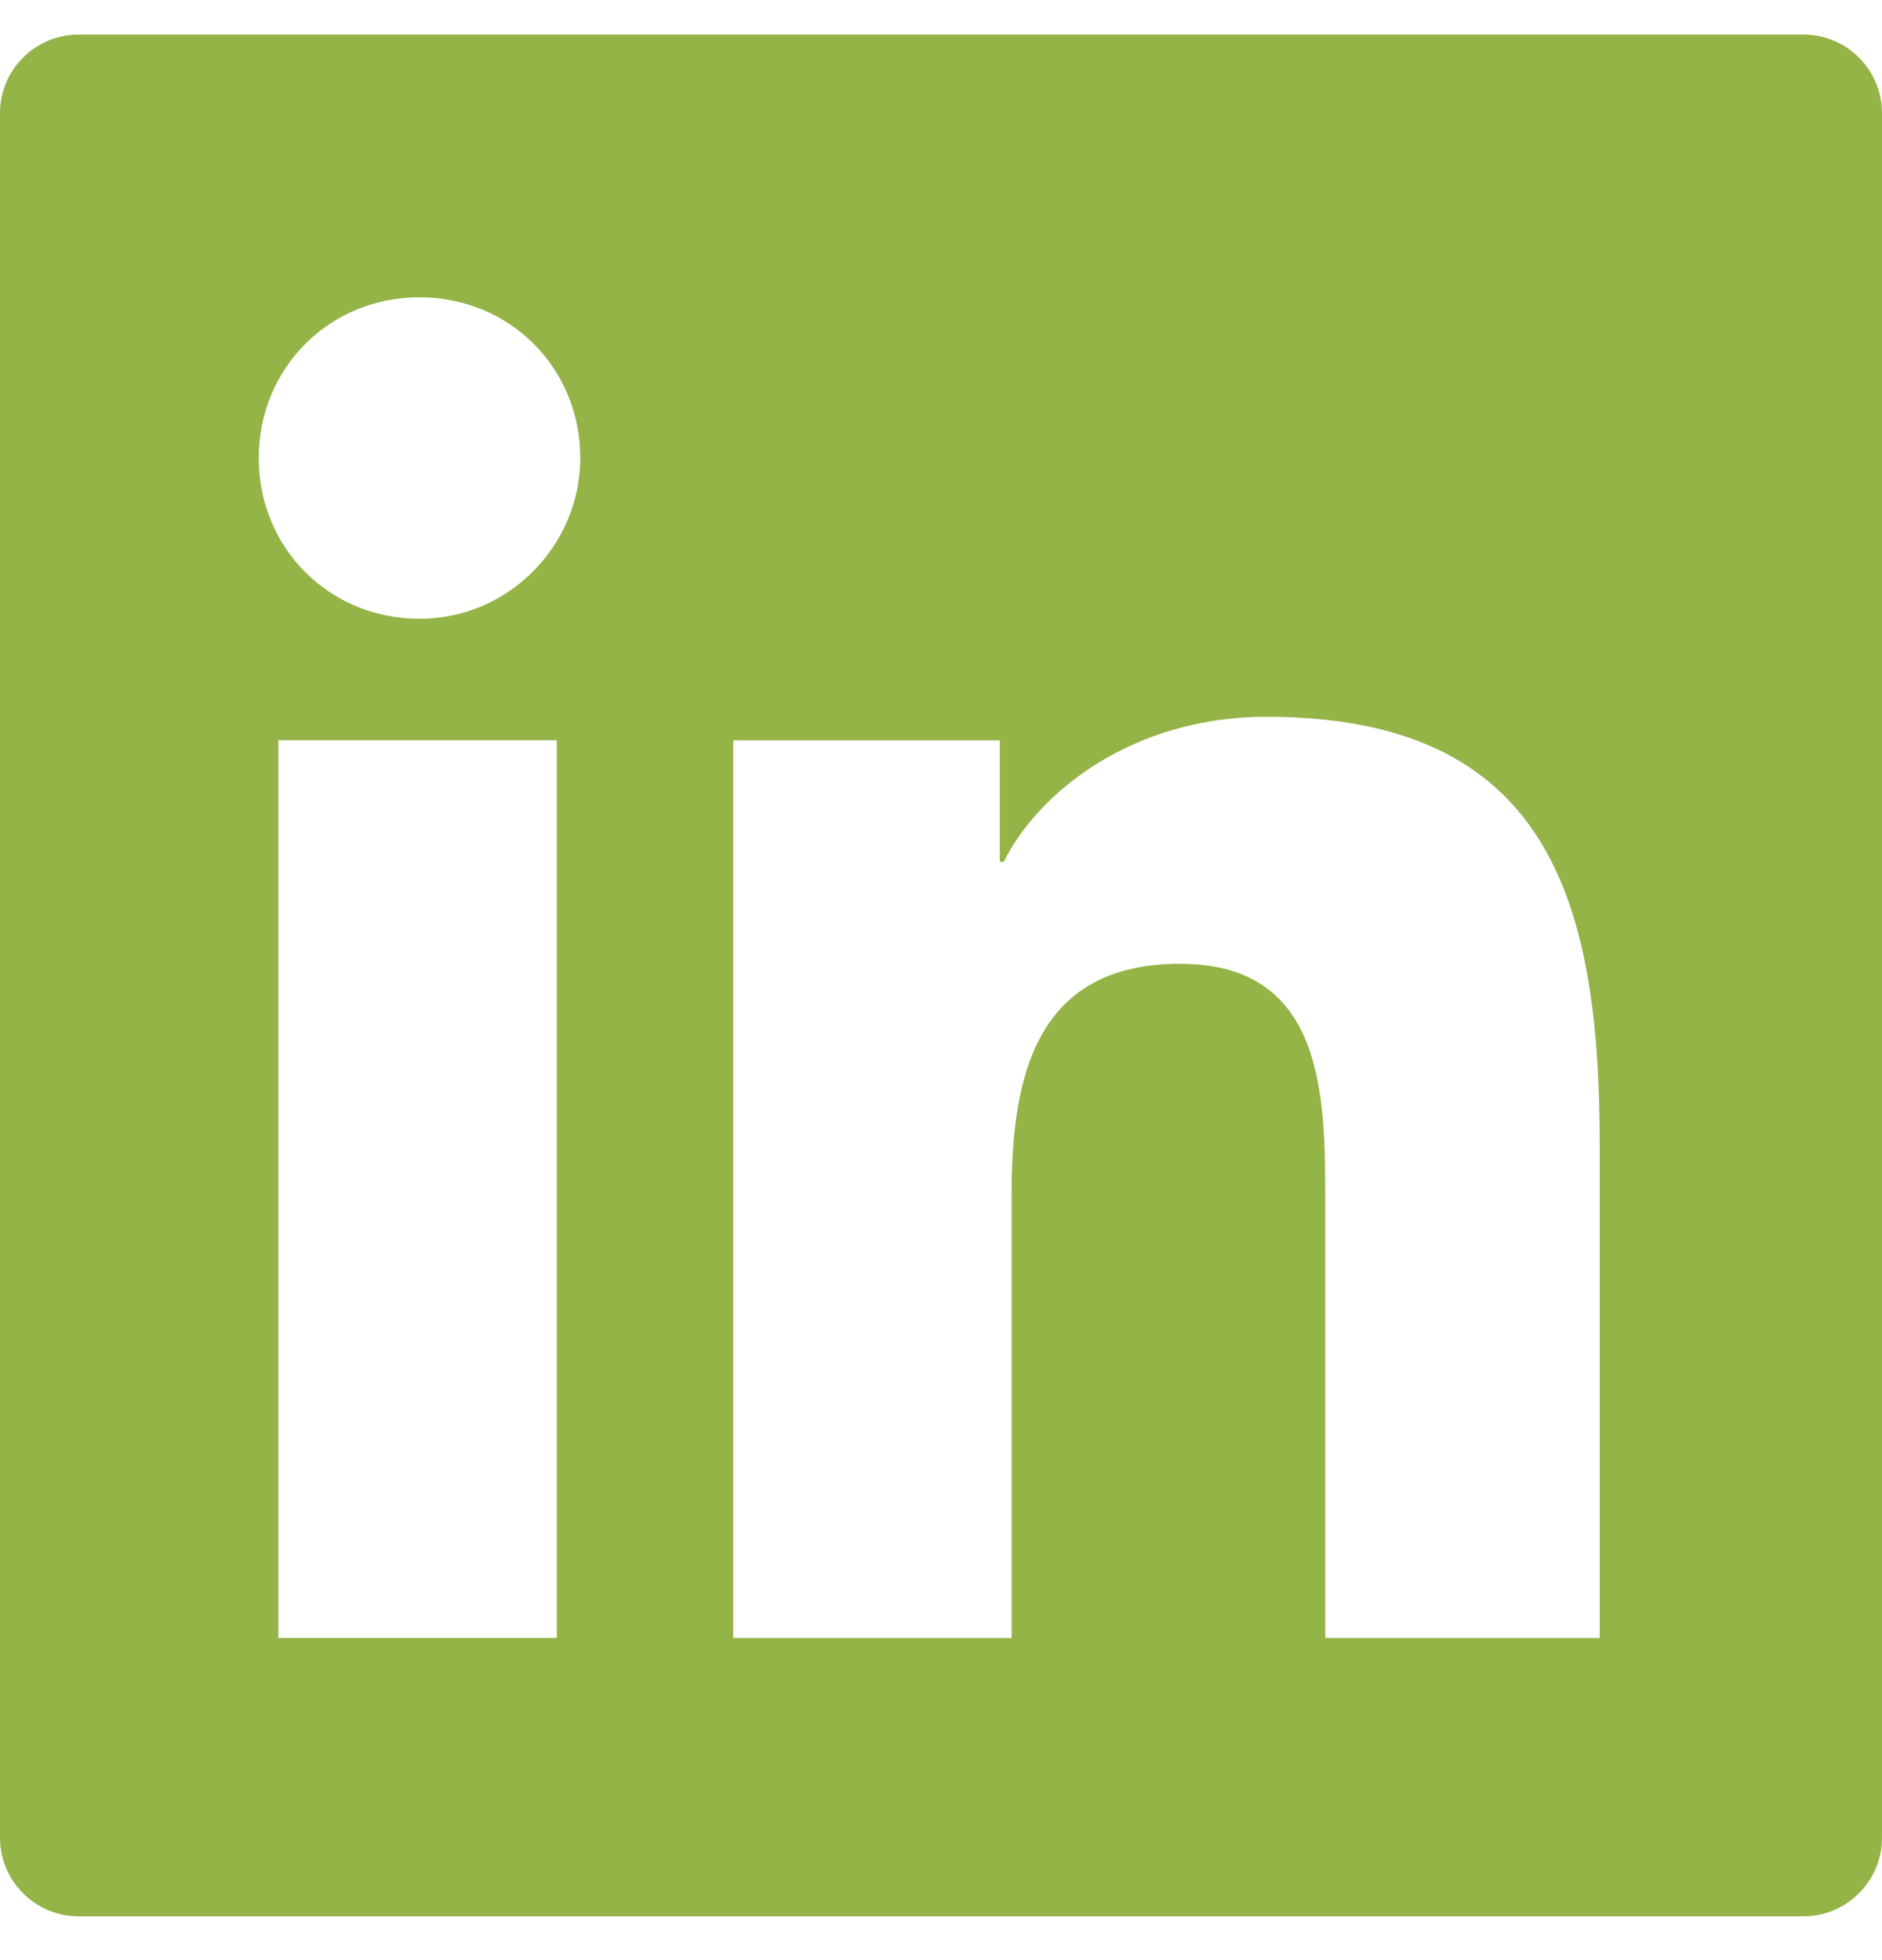 <?xml version="1.0" encoding="utf-8"?>
<svg xmlns="http://www.w3.org/2000/svg" width="24" height="25" viewBox="0 0 24 25" fill="none">
<path fill-rule="evenodd" clip-rule="evenodd" d="M1 0.441H23C23.55 0.441 24 0.891 24 1.441V23.441C24 23.991 23.55 24.441 23 24.441H1C0.45 24.441 0 23.991 0 23.441V1.441C0 0.891 0.45 0.441 1 0.441ZM3.55 20.891H7.1V9.441H3.55V20.891ZM5.35 7.892C4.2 7.892 3.3 6.992 3.3 5.842C3.3 4.692 4.2 3.792 5.35 3.792C6.5 3.792 7.4 4.692 7.4 5.842C7.4 6.942 6.5 7.892 5.35 7.892ZM16.9 20.892H20.4V14.592C20.4 11.492 19.75 9.142 16.15 9.142C14.45 9.142 13.25 10.092 12.8 10.992H12.75V9.442H9.35V20.892H12.9V15.242C12.9 13.742 13.2 12.292 15.05 12.292C16.9 12.292 16.9 13.992 16.9 15.342V20.892Z" fill="#94B447"/>
</svg>